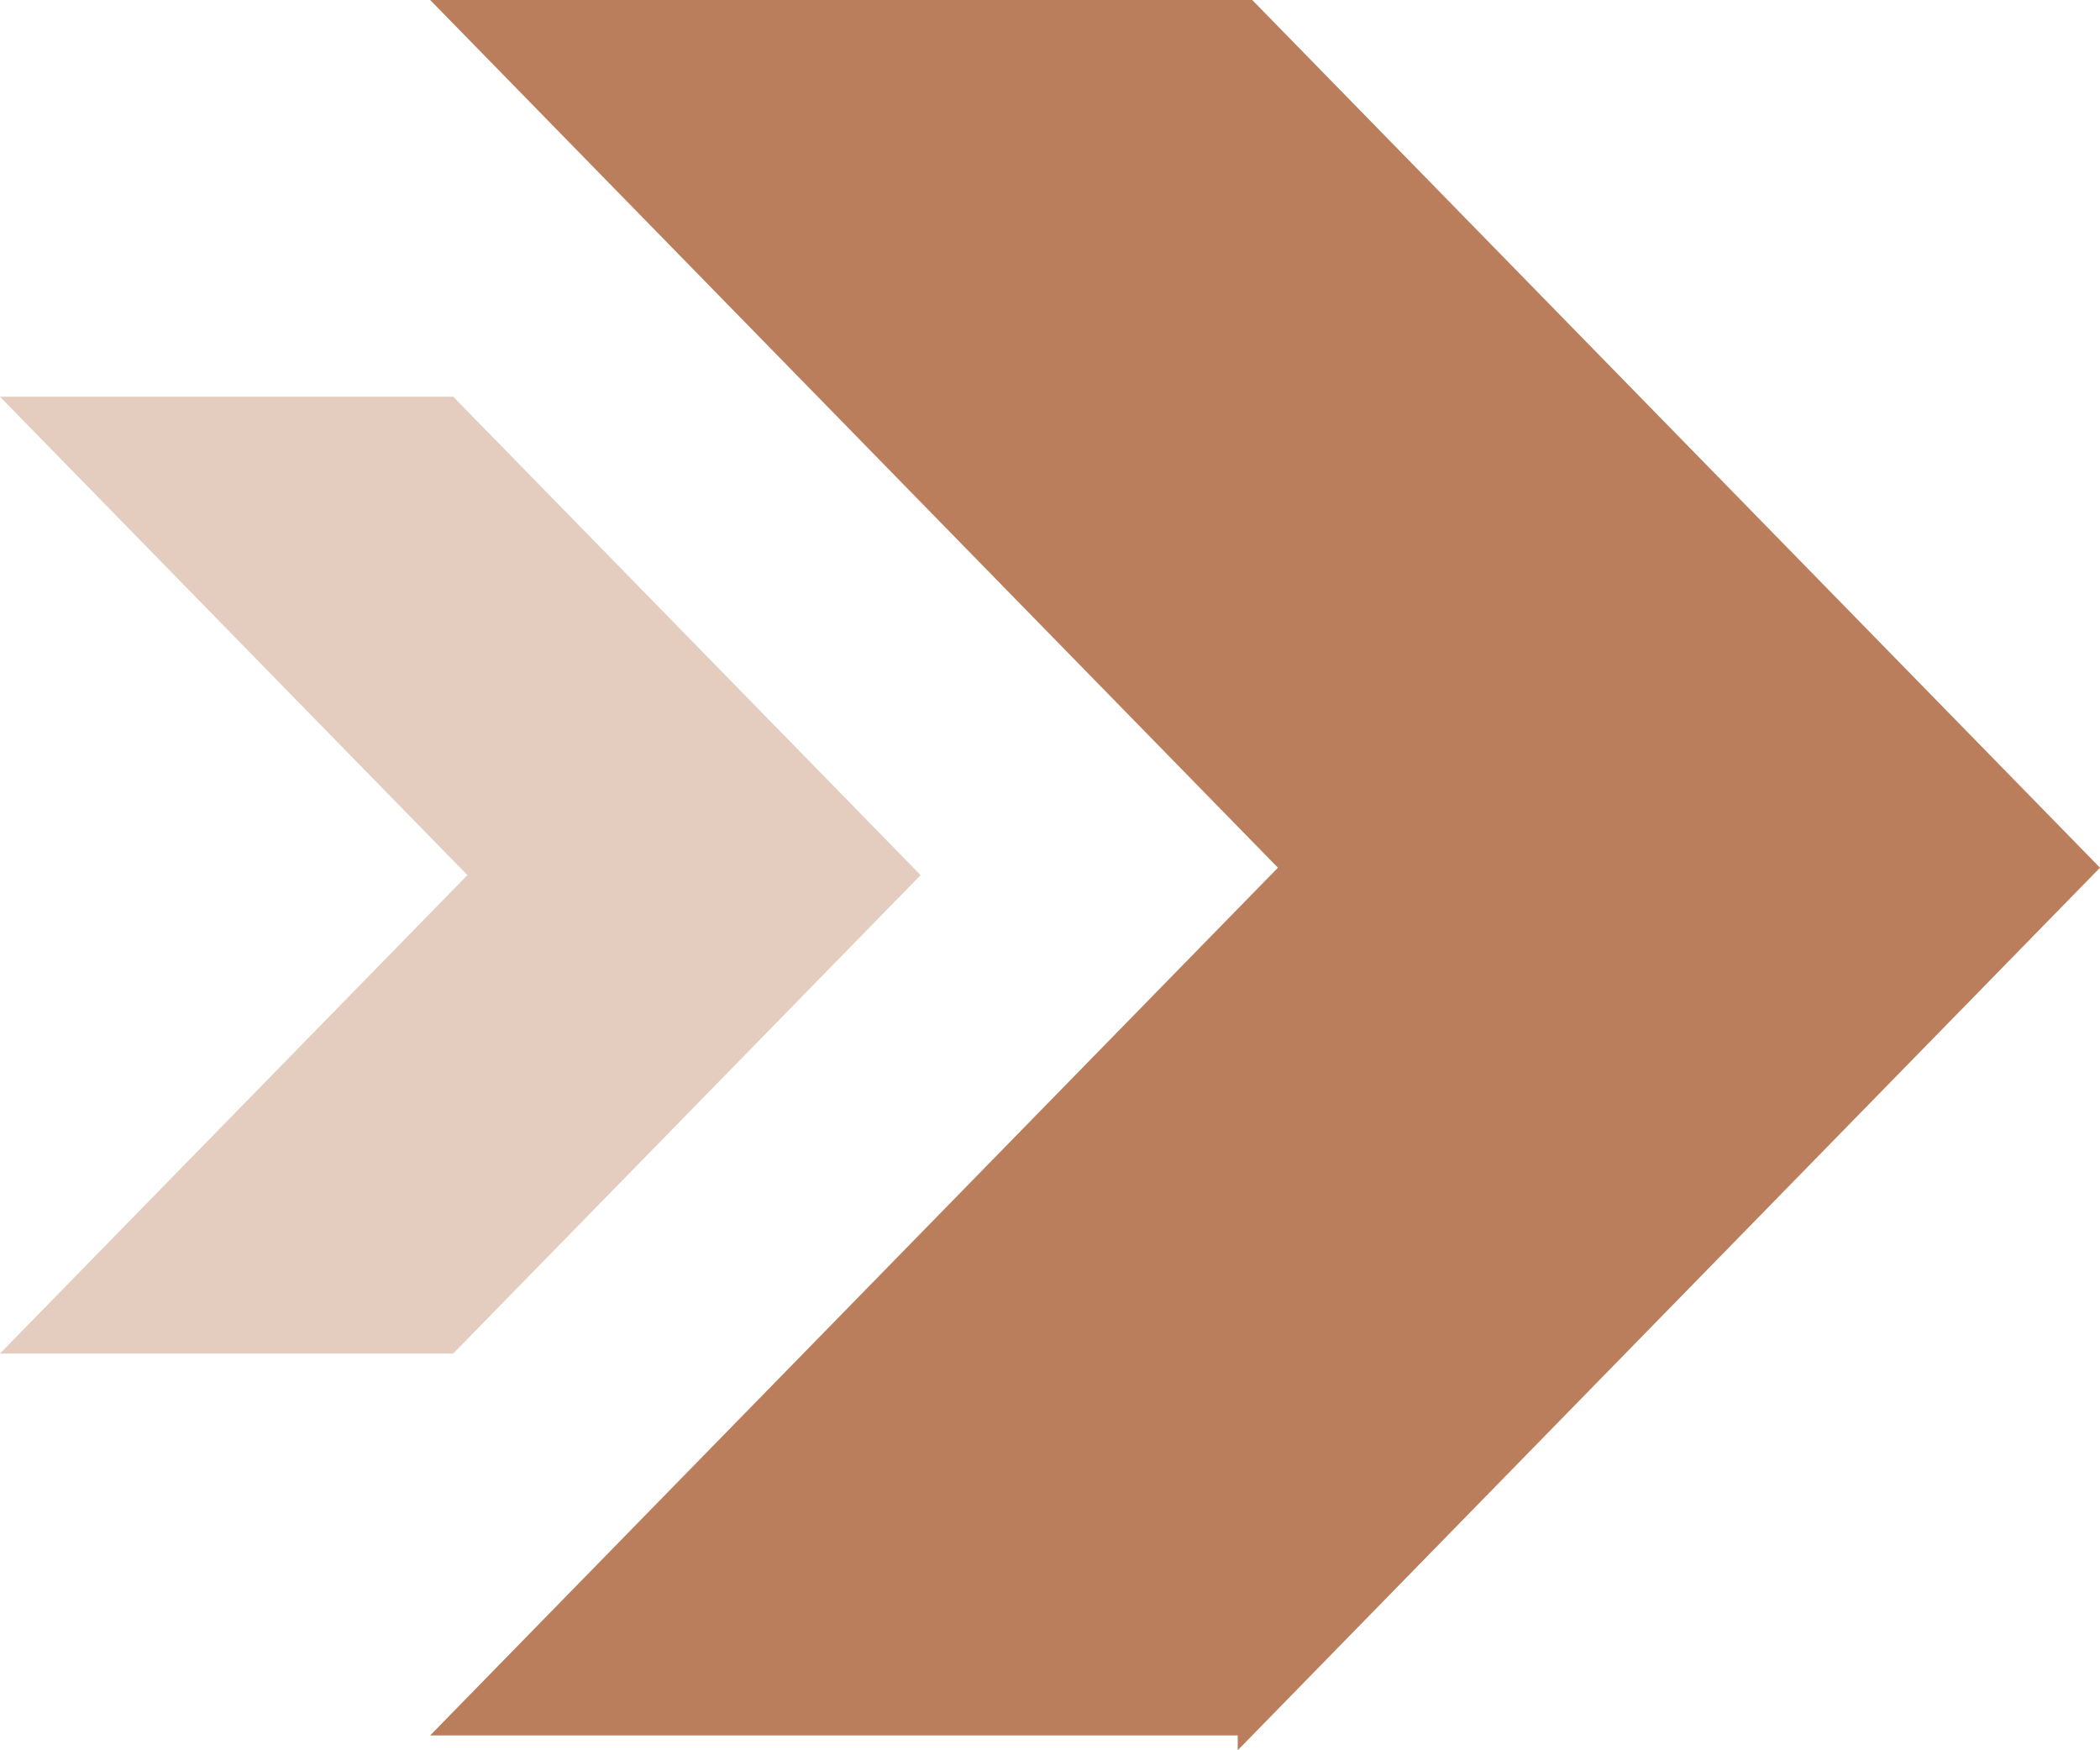 <?xml version="1.0" encoding="UTF-8"?> <svg xmlns="http://www.w3.org/2000/svg" xmlns:xlink="http://www.w3.org/1999/xlink" xmlns:xodm="http://www.corel.com/coreldraw/odm/2003" xml:space="preserve" width="21.167mm" height="17.639mm" version="1.1" style="shape-rendering:geometricPrecision; text-rendering:geometricPrecision; image-rendering:optimizeQuality; fill-rule:evenodd; clip-rule:evenodd" viewBox="0 0 2116.66 1763.88"> <defs> <style type="text/css"> .fil0 {fill:#BA7E5C} .fil1 {fill:#BA7E5C;fill-opacity:0.388} </style> </defs> <g id="Слой_x0020_1">  <g id="_1782901335344"> <polygon class="fil0" points="433.58,1748.92 1288.07,874.46 433.58,0 1262.17,0 1702.36,450.48 2116.66,874.46 1702.36,1298.43 1247.54,1763.88 1247.54,1748.92 "></polygon> <polygon class="fil1" points="-0,1364.06 471.11,881.94 -0,399.82 456.83,399.82 699.53,648.18 927.93,881.94 699.53,1115.68 456.82,1364.06 "></polygon> </g> </g> </svg> 